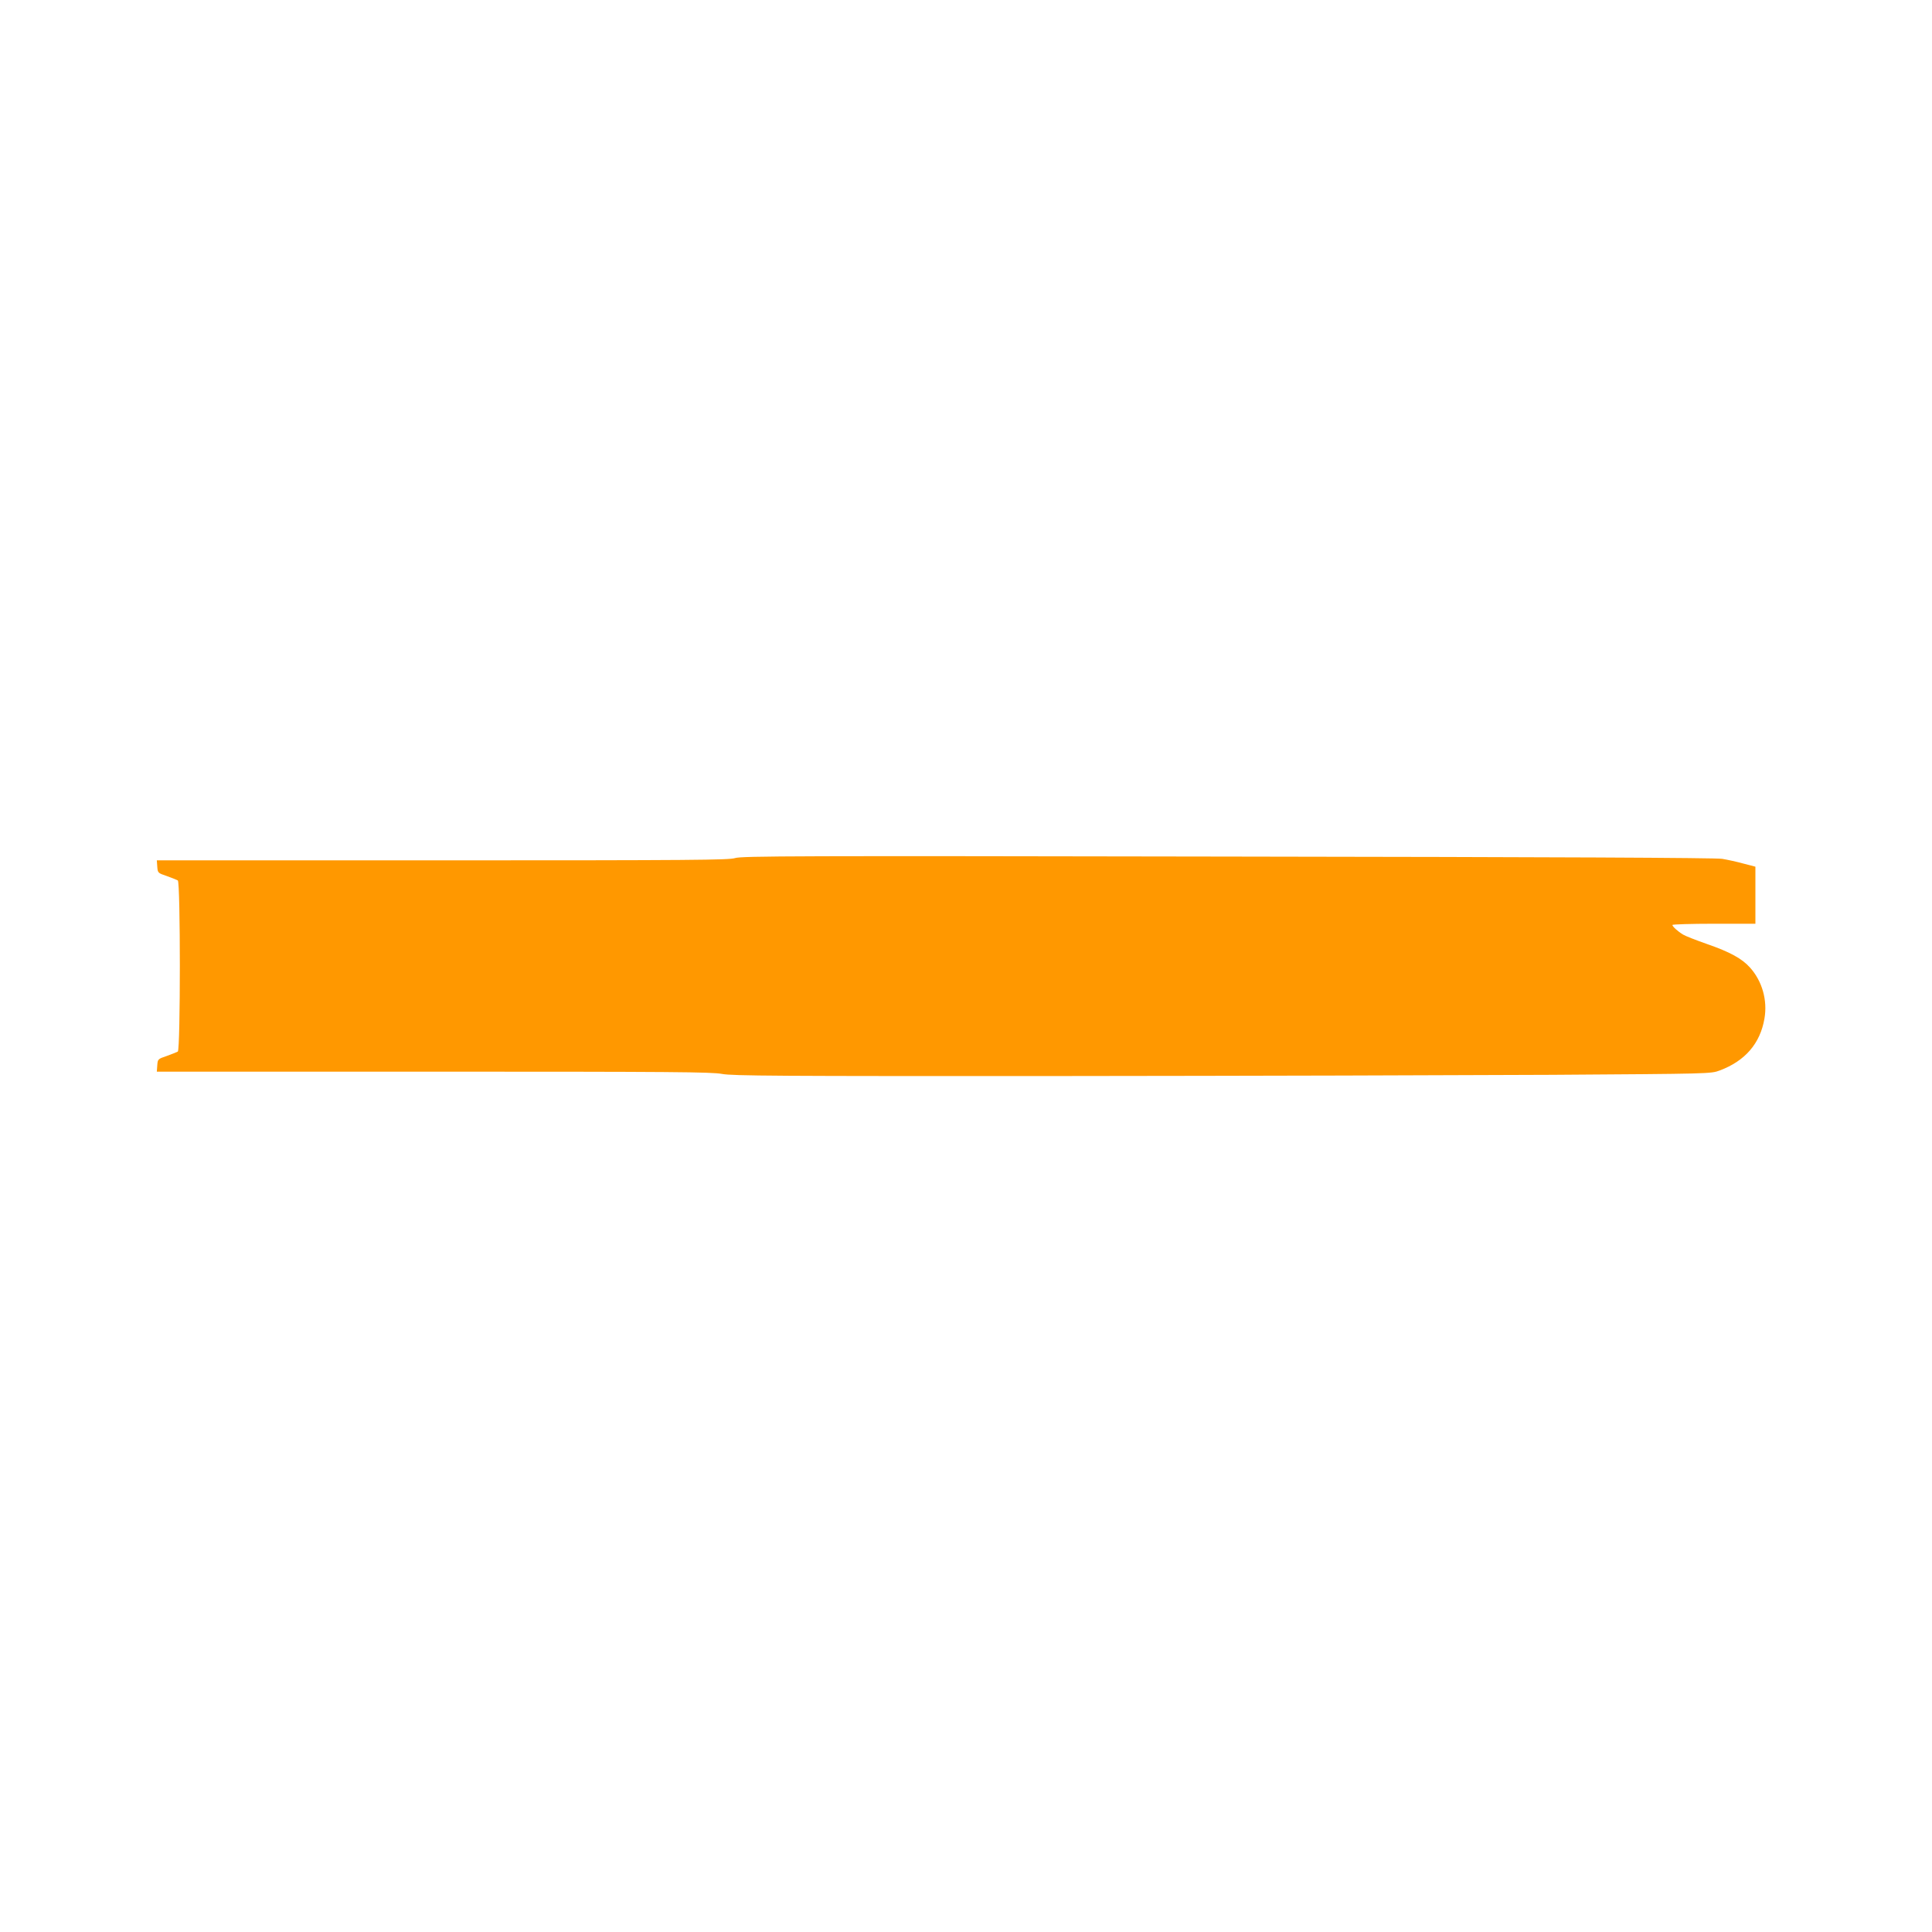 <?xml version="1.0" standalone="no"?>
<!DOCTYPE svg PUBLIC "-//W3C//DTD SVG 20010904//EN"
 "http://www.w3.org/TR/2001/REC-SVG-20010904/DTD/svg10.dtd">
<svg version="1.0" xmlns="http://www.w3.org/2000/svg"
 width="1280pt" height="1280pt" viewBox="0 0 1280 1280"
 preserveAspectRatio="xMidYMid meet">
<g transform="translate(0,1280) scale(0.1,-0.1)"
fill="#ff9800" stroke="none">
<path d="M4870 7115 c-39 -13 -281 -15 -1938 -15 l-1893 0 3 -42 c3 -41 4 -42
63 -62 33 -12 66 -25 73 -29 18 -12 18 -1122 0 -1134 -7 -4 -40 -17 -73 -29
-59 -20 -60 -21 -63 -62 l-3 -42 1833 0 c1588 0 1843 -2 1911 -15 69 -13 359
-15 2260 -14 1200 1 2657 5 3237 8 1055 7 1055 7 1114 29 168 63 268 179 296
344 21 121 -15 248 -96 338 -53 59 -133 103 -283 155 -74 26 -146 54 -160 63
-35 21 -71 54 -71 64 0 4 124 8 275 8 l275 0 0 189 0 189 -77 20 c-43 12 -107
26 -143 32 -44 7 -1080 12 -3280 15 -2842 5 -3220 4 -3260 -10z"/>
</g>
</svg>

